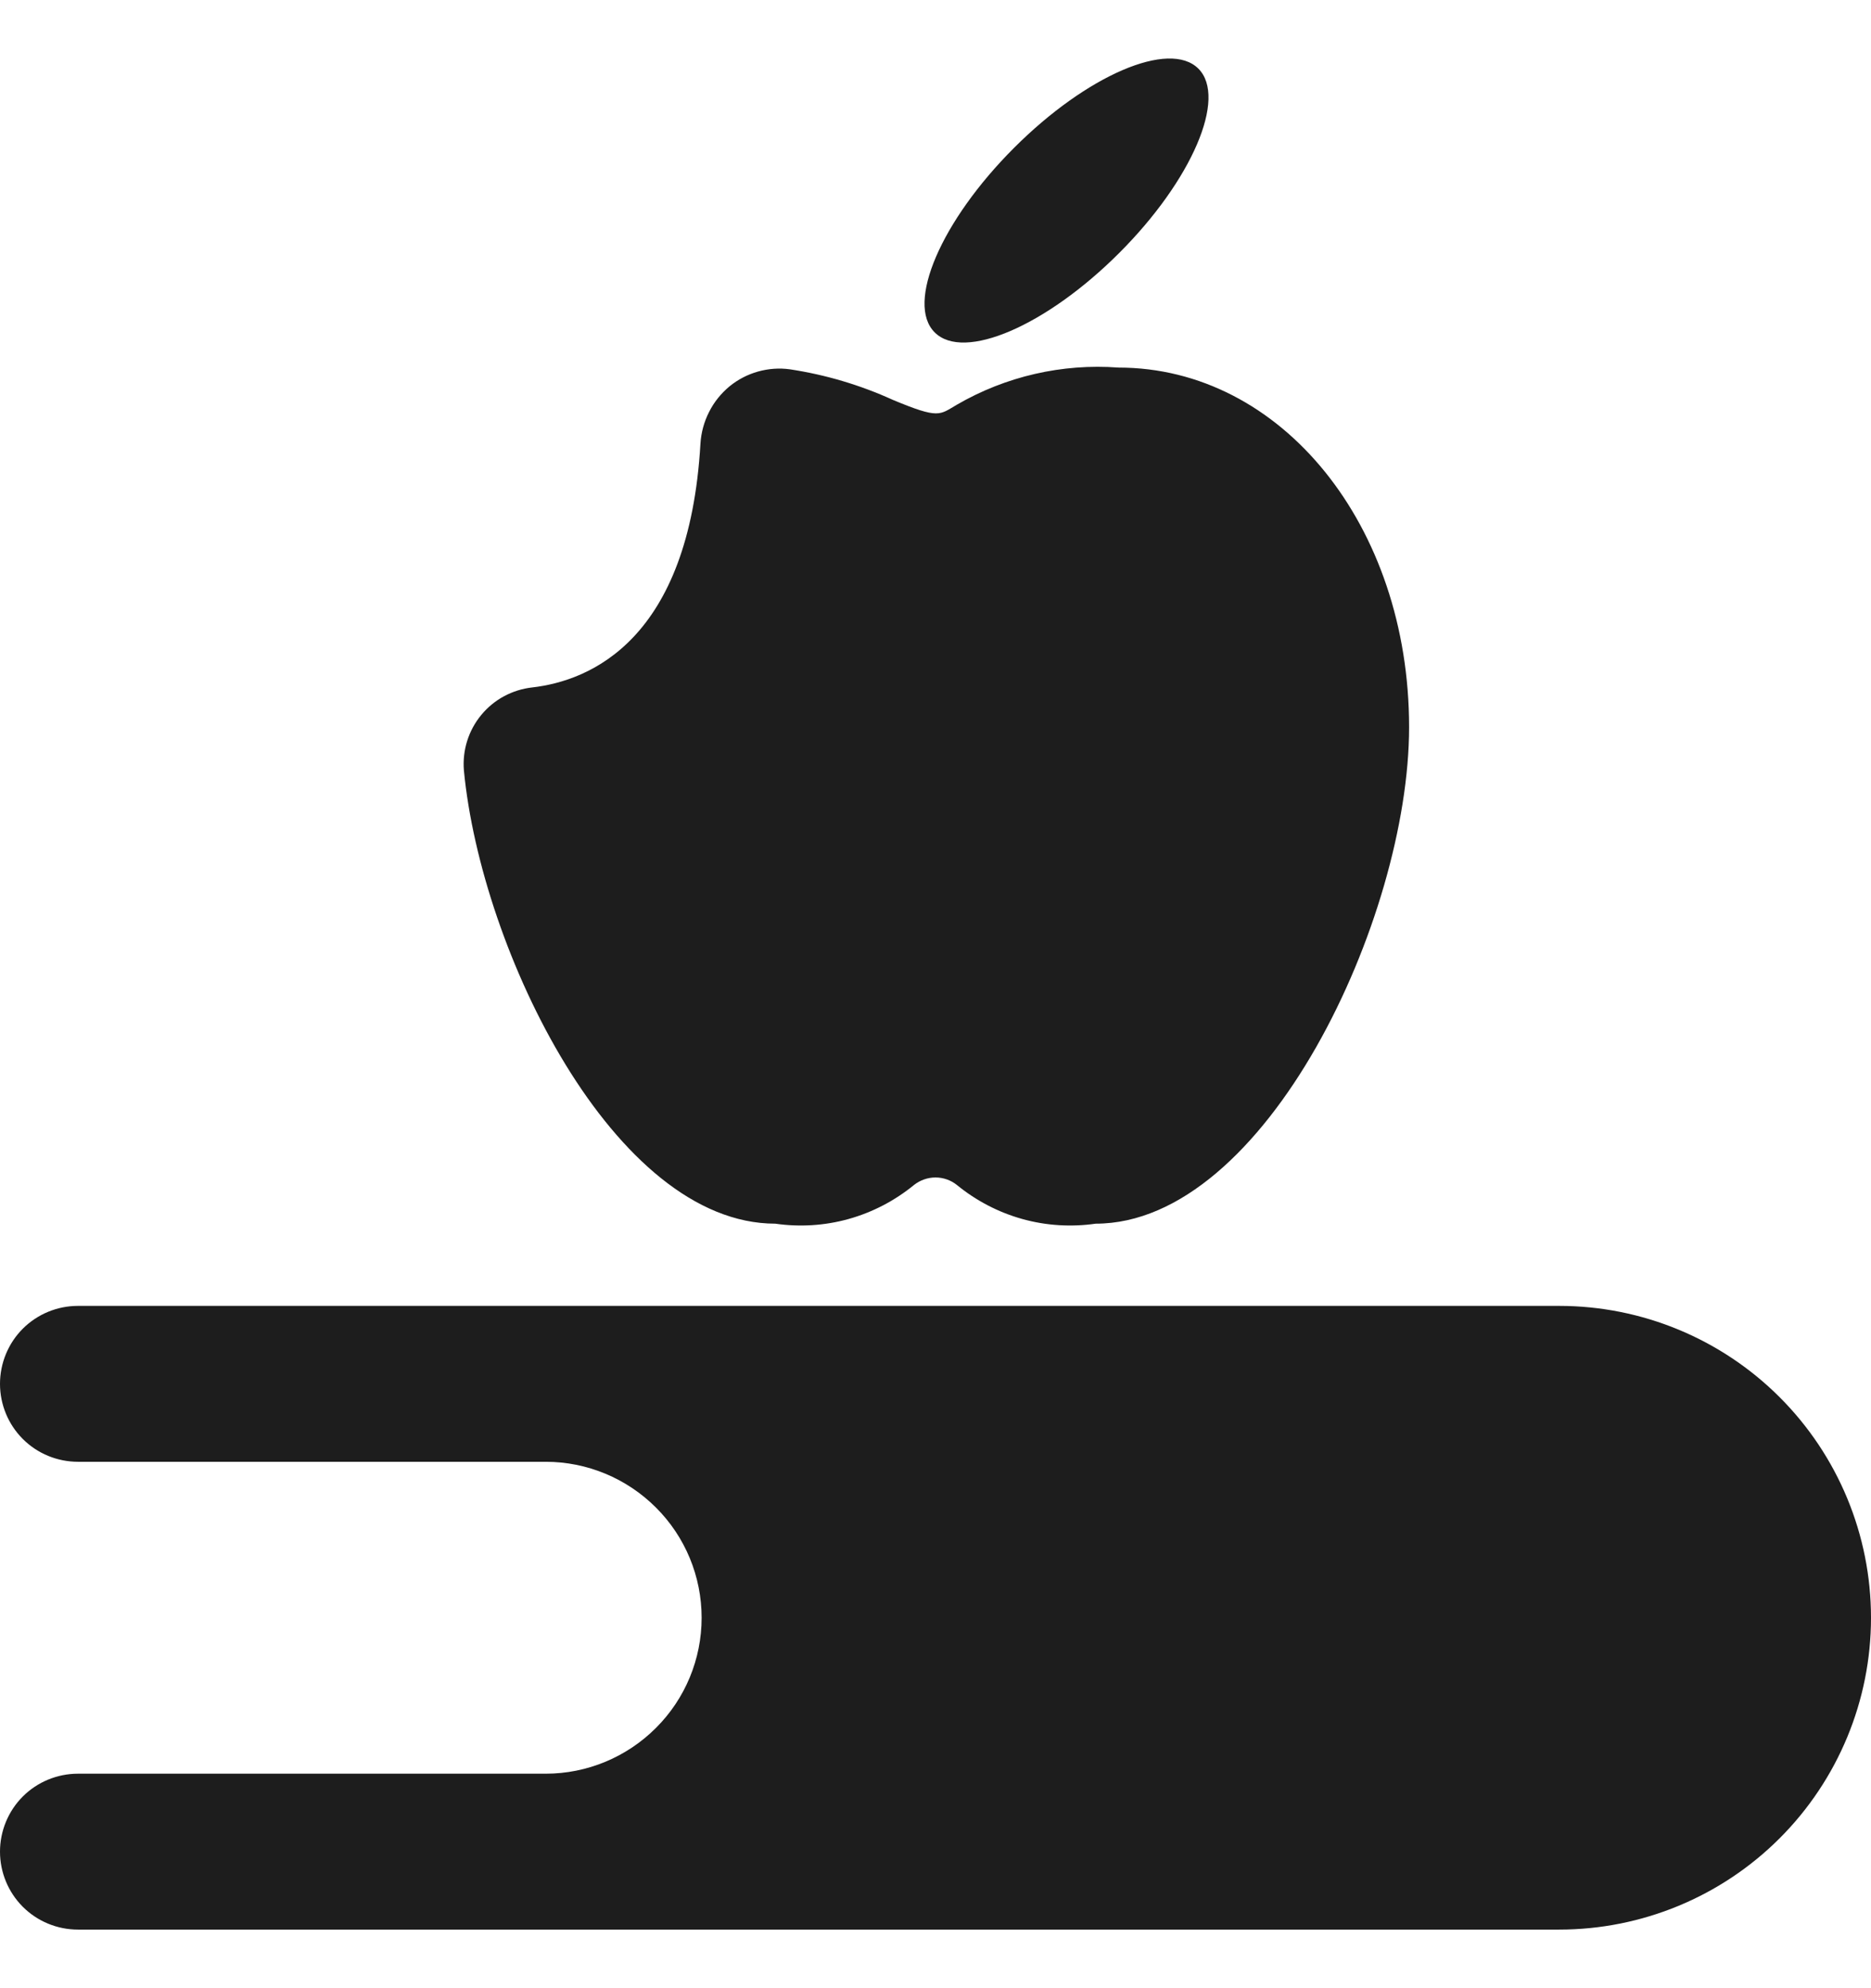 <svg width="16" height="17" viewBox="0 0 16 17" fill="none" xmlns="http://www.w3.org/2000/svg">
<g clip-path="url(#clip0_590_2602)">
<path d="M6.63 10.463C6.839 10.493 7.053 10.48 7.257 10.423C7.461 10.366 7.651 10.267 7.815 10.133C7.868 10.091 7.933 10.068 8 10.068C8.067 10.068 8.132 10.091 8.184 10.133C8.348 10.267 8.538 10.366 8.742 10.423C8.946 10.48 9.16 10.493 9.37 10.463C10.823 10.463 12.05 7.855 12.05 6.217C12.05 4.493 10.958 3.143 9.565 3.143C9.083 3.107 8.6 3.218 8.182 3.461C8.033 3.547 8.033 3.585 7.635 3.419C7.356 3.292 7.06 3.204 6.756 3.158C6.665 3.145 6.571 3.152 6.482 3.177C6.393 3.202 6.31 3.245 6.238 3.304C6.166 3.364 6.106 3.438 6.064 3.522C6.021 3.606 5.996 3.698 5.99 3.792C5.893 5.473 5.046 5.821 4.551 5.878C4.381 5.897 4.224 5.981 4.115 6.114C4.006 6.246 3.953 6.416 3.967 6.587C4.114 8.13 5.252 10.463 6.63 10.463Z" fill="#1D1D1D"/>
<path d="M9.57 2.164C10.193 1.542 10.496 0.835 10.248 0.587C10 0.339 9.293 0.642 8.671 1.265C8.048 1.888 7.744 2.594 7.993 2.842C8.241 3.091 8.947 2.787 9.57 2.164Z" fill="#1D1D1D"/>
<path d="M13.333 11.166H0.667C0.49 11.166 0.32 11.236 0.195 11.361C0.07 11.486 0 11.656 0 11.833C0 12.009 0.07 12.179 0.195 12.304C0.32 12.429 0.49 12.499 0.667 12.499H4.667C5.02 12.499 5.359 12.64 5.609 12.89C5.86 13.14 6 13.479 6 13.833C6 14.186 5.86 14.525 5.609 14.775C5.359 15.025 5.02 15.166 4.667 15.166H0.667C0.49 15.166 0.32 15.236 0.195 15.361C0.07 15.486 0 15.656 0 15.833C0 16.009 0.07 16.179 0.195 16.304C0.32 16.429 0.49 16.499 0.667 16.499H13.333C14.041 16.499 14.719 16.218 15.219 15.718C15.719 15.218 16 14.54 16 13.833C16 13.125 15.719 12.447 15.219 11.947C14.719 11.447 14.041 11.166 13.333 11.166Z" fill="#1D1D1D"/>
</g>
<defs>
<clipPath id="clip0_590_2602">
<rect width="16" height="16" fill="white" transform="translate(0 0.5)"/>
</clipPath>
</defs>
</svg>
